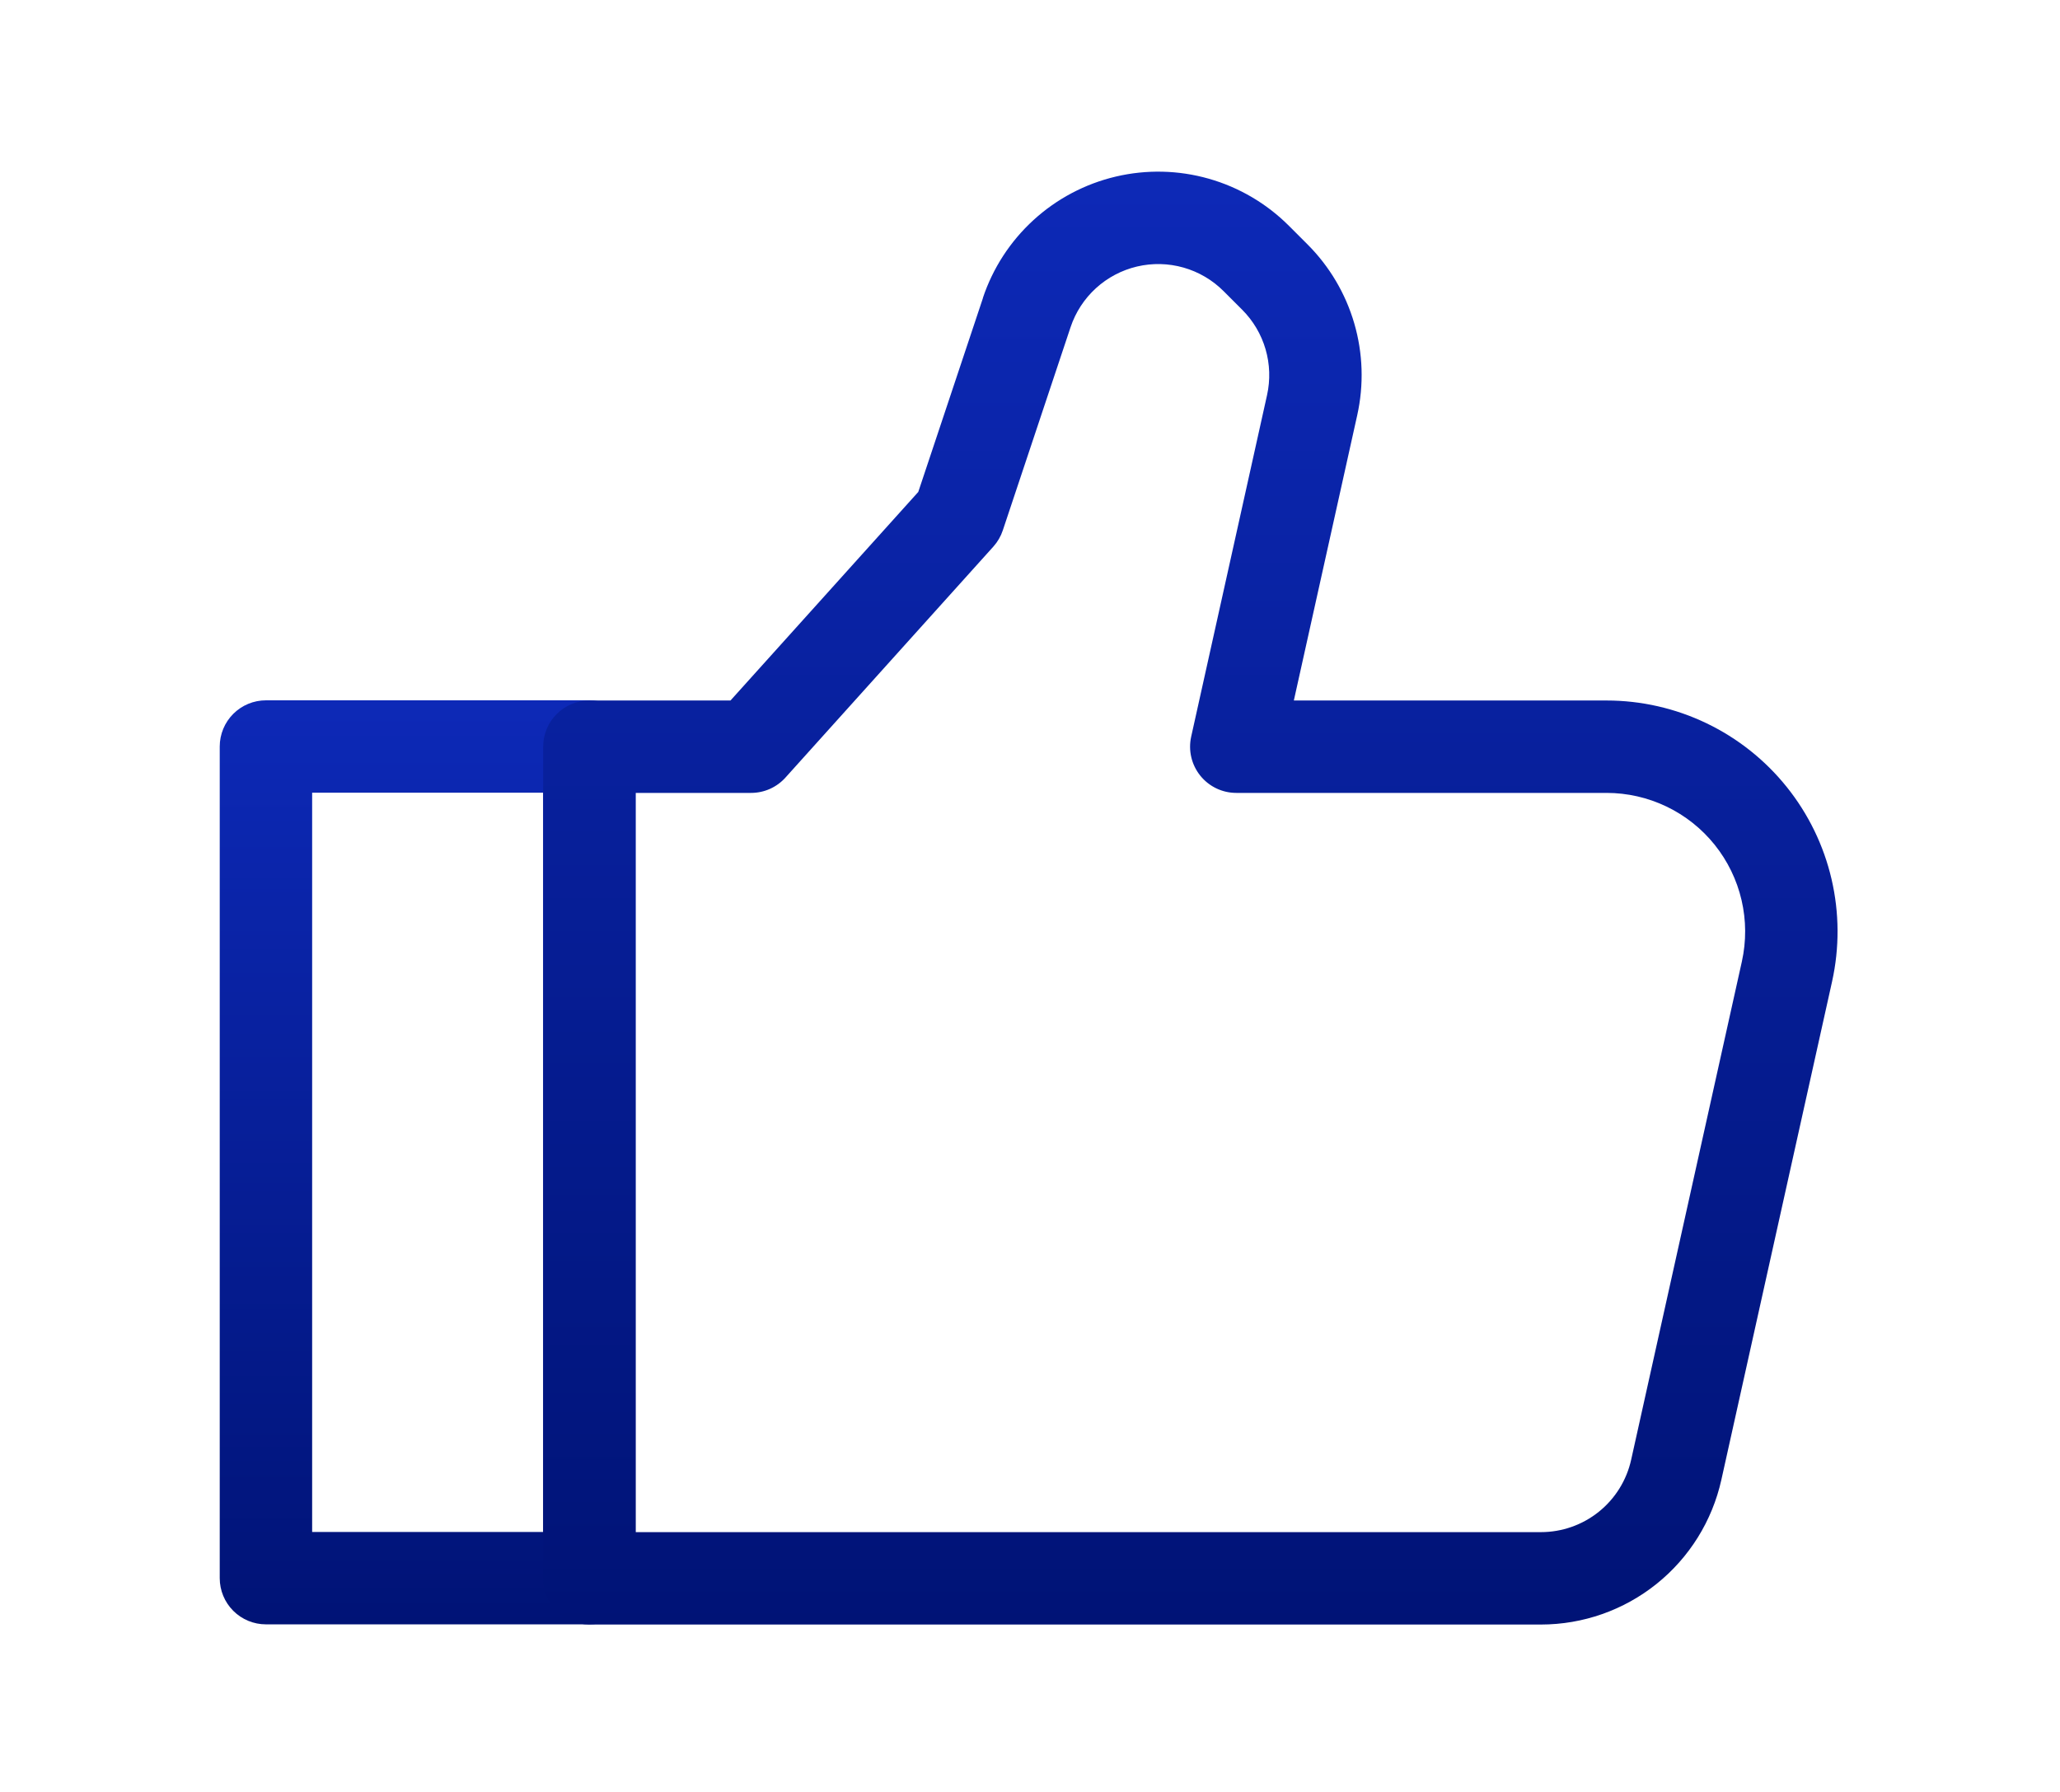 <?xml version="1.0" encoding="UTF-8"?> <svg xmlns="http://www.w3.org/2000/svg" width="300" height="261" viewBox="0 0 300 261" fill="none"> <mask id="mask0_252_2151" style="mask-type:alpha" maskUnits="userSpaceOnUse" x="0" y="0" width="300" height="261"> <rect width="300" height="261" fill="#DC5353"></rect> </mask> <g mask="url(#mask0_252_2151)"> <path fill-rule="evenodd" clip-rule="evenodd" d="M32 108.729C32 106.944 32.709 105.233 33.971 103.971C35.233 102.709 36.944 102 38.729 102H85.833C87.618 102 89.33 102.709 90.592 103.971C91.853 105.233 92.562 106.944 92.562 108.729V229.854C92.562 231.639 91.853 233.35 90.592 234.612C89.33 235.874 87.618 236.583 85.833 236.583H38.729C36.944 236.583 35.233 235.874 33.971 234.612C32.709 233.35 32 231.639 32 229.854V108.729ZM45.458 115.458V223.125H79.104V115.458H45.458Z" fill="url(#paint0_linear_252_2151)"></path> <path fill-rule="evenodd" clip-rule="evenodd" d="M178.195 42.406C176.574 40.782 174.565 39.601 172.358 38.973C170.152 38.345 167.822 38.291 165.589 38.817C163.356 39.343 161.294 40.431 159.6 41.977C157.906 43.524 156.635 45.478 155.908 47.654L146.043 77.236C145.753 78.111 145.286 78.917 144.671 79.604L114.389 113.25C113.758 113.953 112.986 114.515 112.124 114.9C111.261 115.285 110.327 115.484 109.383 115.484H92.56V223.151H224.411C227.473 223.15 230.443 222.106 232.831 220.19C235.219 218.274 236.882 215.602 237.547 212.613L253.67 140.046C254.324 137.095 254.308 134.036 253.623 131.092C252.937 128.149 251.6 125.397 249.709 123.04C247.818 120.682 245.421 118.78 242.697 117.472C239.972 116.164 236.989 115.485 233.967 115.484H180.039C179.032 115.484 178.038 115.258 177.13 114.822C176.223 114.386 175.424 113.752 174.794 112.967C174.164 112.182 173.718 111.265 173.489 110.285C173.26 109.304 173.254 108.285 173.471 107.302L184.521 57.546C185.012 55.336 184.938 53.038 184.305 50.864C183.672 48.691 182.501 46.712 180.9 45.111L178.195 42.406V42.406ZM143.136 43.401C144.588 39.048 147.128 35.139 150.516 32.044C153.904 28.949 158.027 26.772 162.493 25.718C166.959 24.665 171.62 24.771 176.034 26.027C180.447 27.282 184.467 29.645 187.71 32.891L190.415 35.596C193.617 38.798 195.959 42.755 197.224 47.103C198.49 51.45 198.638 56.047 197.656 60.467L188.424 102.026H233.967C239.004 102.027 243.977 103.159 248.518 105.339C253.06 107.519 257.054 110.69 260.205 114.62C263.357 118.549 265.587 123.136 266.729 128.042C267.871 132.949 267.897 138.049 266.805 142.966L250.682 215.534C249.353 221.511 246.026 226.856 241.25 230.688C236.474 234.52 230.534 236.608 224.411 236.609H85.831C84.046 236.609 82.335 235.9 81.073 234.638C79.811 233.376 79.102 231.665 79.102 229.88V108.755C79.102 106.97 79.811 105.259 81.073 103.997C82.335 102.735 84.046 102.026 85.831 102.026H106.382L133.729 71.65L143.15 43.401H143.136Z" fill="url(#paint1_linear_252_2151)"></path> </g> <defs> <linearGradient id="paint0_linear_252_2151" x1="62.281" y1="102" x2="62.281" y2="236.583" gradientUnits="userSpaceOnUse"> <stop stop-color="#0D29B7"></stop> <stop offset="1" stop-color="#001376"></stop> </linearGradient> <linearGradient id="paint1_linear_252_2151" x1="173.353" y1="25" x2="173.353" y2="236.609" gradientUnits="userSpaceOnUse"> <stop stop-color="#0D29B7"></stop> <stop offset="1" stop-color="#001376"></stop> </linearGradient> </defs> </svg> 